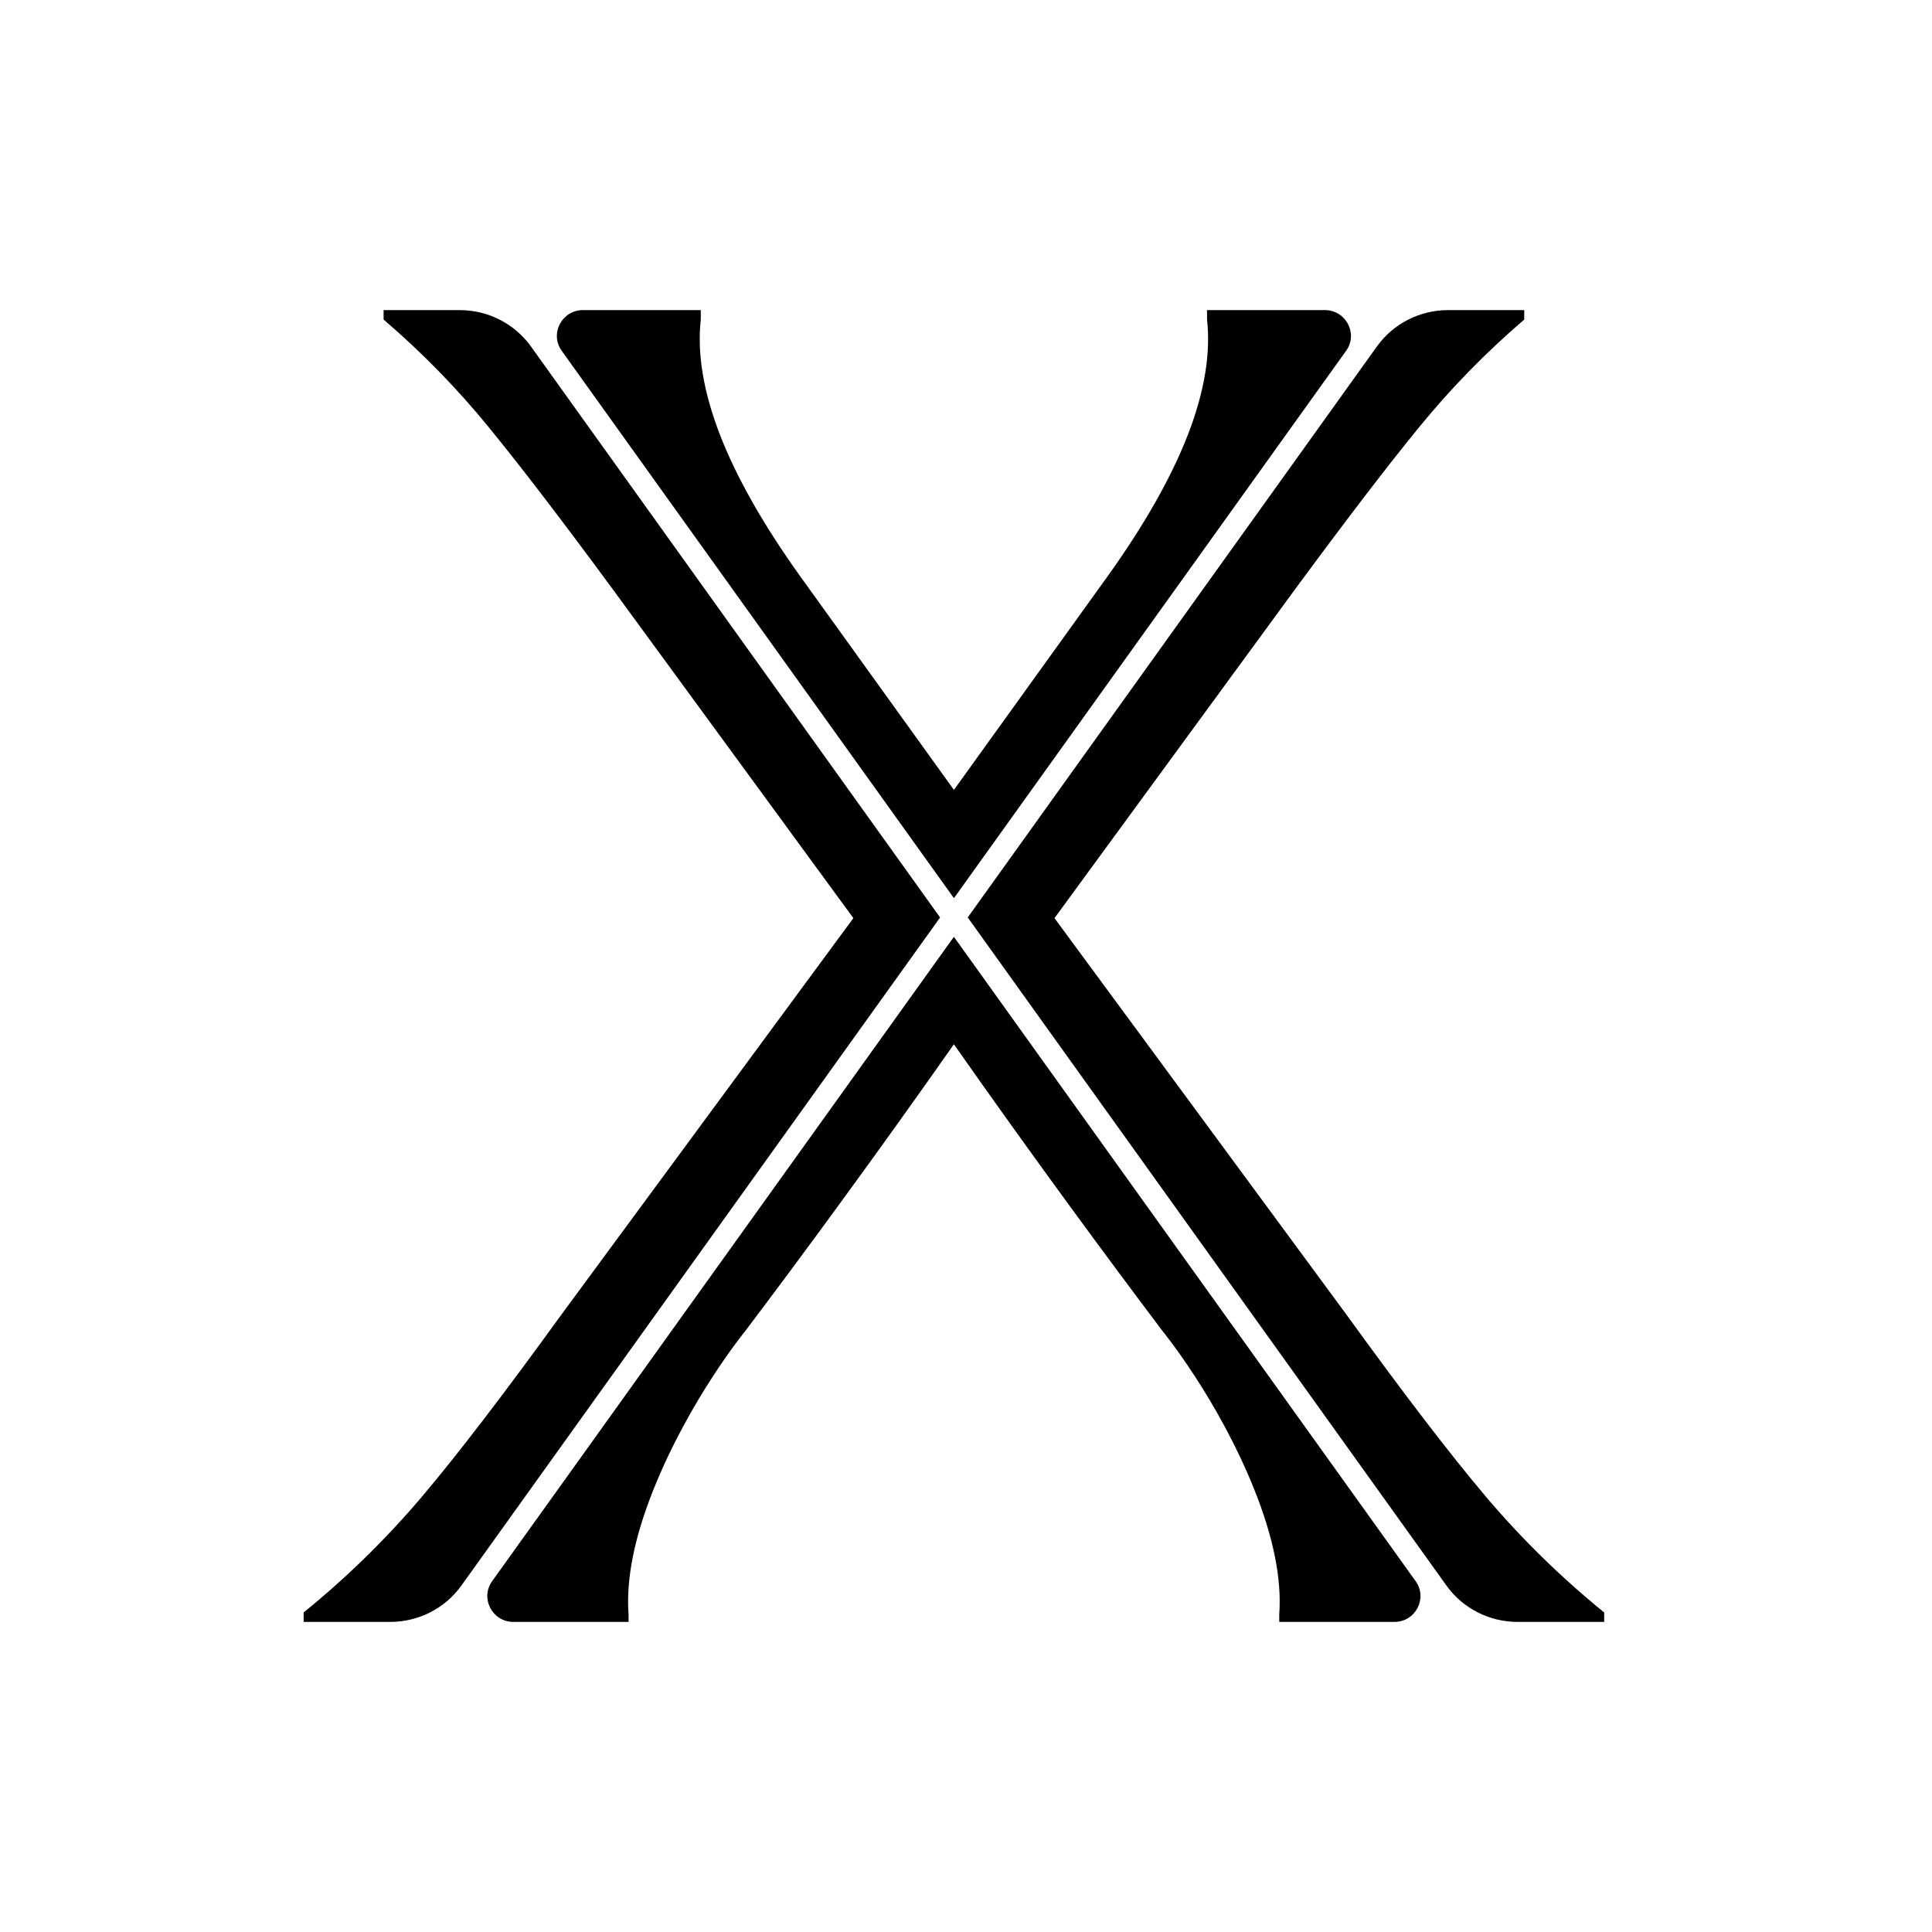 <svg width="80" height="80" viewBox="0 0 80 80" fill="none" xmlns="http://www.w3.org/2000/svg">
<path d="M39.501 37.191C44.914 29.635 50.327 22.081 55.74 14.526C56.248 13.818 55.734 12.84 54.857 12.84H49.981V13.231C50.137 14.637 49.875 16.227 49.189 17.999C48.501 19.771 47.394 21.725 45.865 23.861C43.744 26.81 41.622 29.759 39.5 32.708C37.378 29.759 35.257 26.81 33.134 23.861C31.605 21.725 30.497 19.771 29.81 17.999C29.126 16.228 28.862 14.638 29.018 13.231V12.84H24.143C23.265 12.84 22.752 13.818 23.259 14.526L39.5 37.191H39.501Z" fill="black"/>
<path d="M21.985 14.346C21.308 13.403 20.21 12.841 19.039 12.841H15.884V13.232C17.466 14.588 18.918 16.072 20.235 17.687C21.555 19.302 23.27 21.543 25.38 24.409L35.336 38.018L23.257 54.421C20.882 57.703 18.956 60.218 17.481 61.963C16.003 63.709 14.366 65.312 12.573 66.769V67.16H16.159C17.33 67.16 18.427 66.599 19.104 65.656L38.927 37.991L21.985 14.346Z" fill="black"/>
<path d="M61.519 61.963C60.044 60.218 58.116 57.703 55.742 54.42L43.664 38.018L53.62 24.408C55.73 21.543 57.444 19.302 58.765 17.687C60.081 16.072 61.534 14.588 63.115 13.232V12.841H59.96C58.789 12.841 57.691 13.402 57.015 14.346L40.072 37.99L59.895 65.656C60.571 66.599 61.67 67.16 62.84 67.16H66.426V66.769C64.633 65.311 62.996 63.708 61.518 61.963H61.519Z" fill="black"/>
<path d="M39.5 38.79C33.126 47.685 26.752 56.579 20.378 65.474C19.872 66.182 20.384 67.16 21.262 67.16H26.027V66.847C25.92 65.389 26.264 63.67 27.055 61.689C28.565 57.913 30.853 55.124 30.853 55.124C32.128 53.434 33.405 51.714 34.683 49.964C36.335 47.703 37.94 45.462 39.499 43.241C41.057 45.463 42.663 47.704 44.314 49.964C45.593 51.714 46.871 53.434 48.144 55.124C48.144 55.124 50.434 57.913 51.942 61.689C52.734 63.67 53.077 65.389 52.971 66.847V67.16H57.736C58.613 67.16 59.126 66.182 58.619 65.474L39.498 38.79H39.5Z" fill="black"/>
</svg>
